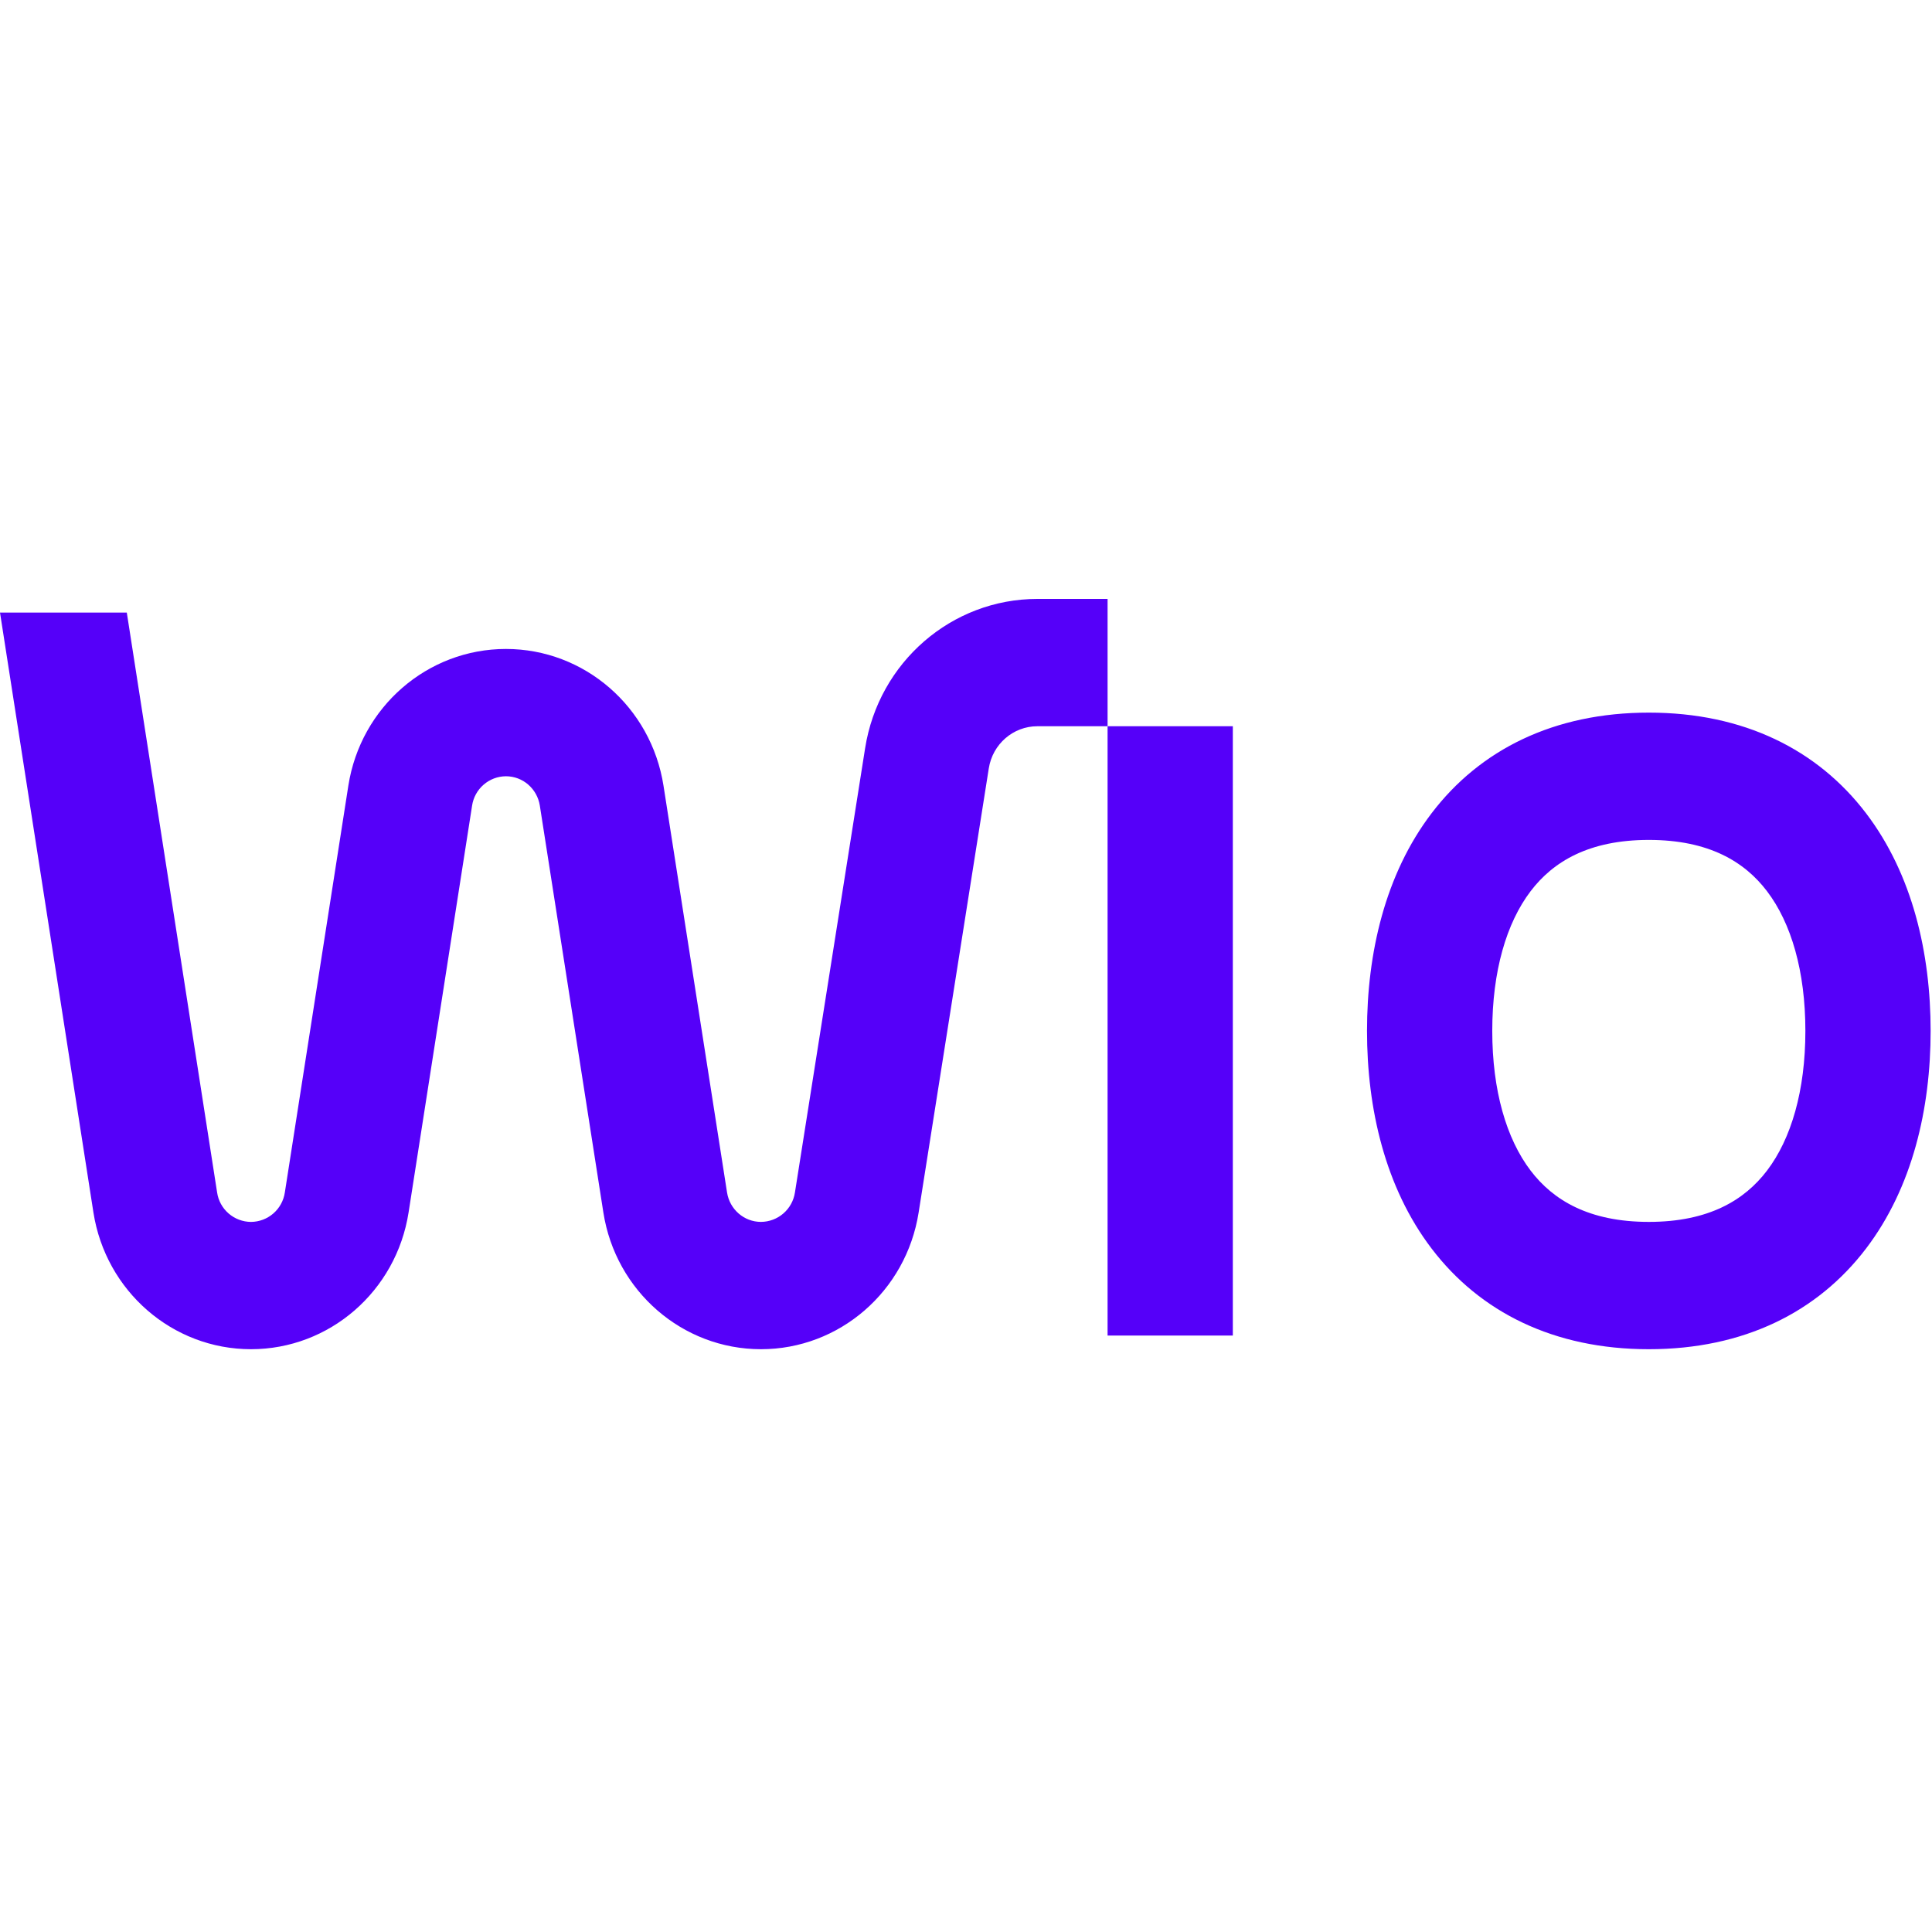 <svg width="100" height="100" viewBox="0 0 100 100" fill="none" xmlns="http://www.w3.org/2000/svg">
<g clip-path="url(#clip0_17074_173983)">
<path fill-rule="evenodd" clip-rule="evenodd" d="M57.328 69.129V37.59H63.811V69.129H57.328ZM0 31.706L4.835 62.754C5.472 66.831 8.93 69.835 12.992 69.835C17.052 69.835 20.511 66.834 21.148 62.757L24.435 41.701C24.497 41.28 24.709 40.895 25.03 40.616C25.352 40.336 25.762 40.181 26.188 40.179C27.062 40.179 27.805 40.824 27.942 41.701L31.229 62.752C31.864 66.832 35.325 69.835 39.388 69.835C43.447 69.835 46.903 66.84 47.547 62.767L51.18 39.769C51.378 38.514 52.444 37.59 53.694 37.59H57.328V31H53.694C49.26 31 45.482 34.273 44.779 38.723L41.146 61.722C41.082 62.144 40.87 62.529 40.548 62.808C40.226 63.087 39.815 63.242 39.388 63.245C38.514 63.245 37.767 62.598 37.631 61.718L34.343 40.669C33.706 36.591 30.248 33.59 26.187 33.59C22.125 33.59 18.667 36.591 18.03 40.668L14.743 61.724C14.68 62.145 14.469 62.53 14.148 62.809C13.826 63.088 13.416 63.243 12.99 63.246C12.565 63.243 12.154 63.088 11.833 62.809C11.511 62.53 11.3 62.145 11.238 61.724L6.563 31.706H0ZM79.226 46.126C77.969 47.777 77.239 50.277 77.239 53.359C77.239 56.442 77.969 58.942 79.226 60.592C80.388 62.118 82.237 63.245 85.343 63.245C88.448 63.245 90.297 62.118 91.459 60.592C92.716 58.942 93.446 56.442 93.446 53.359C93.446 50.277 92.716 47.777 91.458 46.126C90.297 44.601 88.448 43.474 85.342 43.474C82.237 43.474 80.388 44.6 79.226 46.126ZM74.1 42.092C76.606 38.801 80.43 36.885 85.343 36.885C90.255 36.885 94.079 38.802 96.585 42.092C98.996 45.258 99.929 49.349 99.929 53.359C99.929 57.369 98.996 61.46 96.585 64.626C94.078 67.918 90.255 69.835 85.343 69.835C80.43 69.835 76.606 67.918 74.1 64.626C71.689 61.461 70.756 57.37 70.756 53.359C70.756 49.349 71.688 45.258 74.1 42.092Z" fill="#5500F9"/>
</g>
<defs>
<clipPath id="clip0_17074_173983">
<rect width="100" height="38.835" fill="white" transform="translate(0 31)"/>
</clipPath>
</defs>
</svg>
